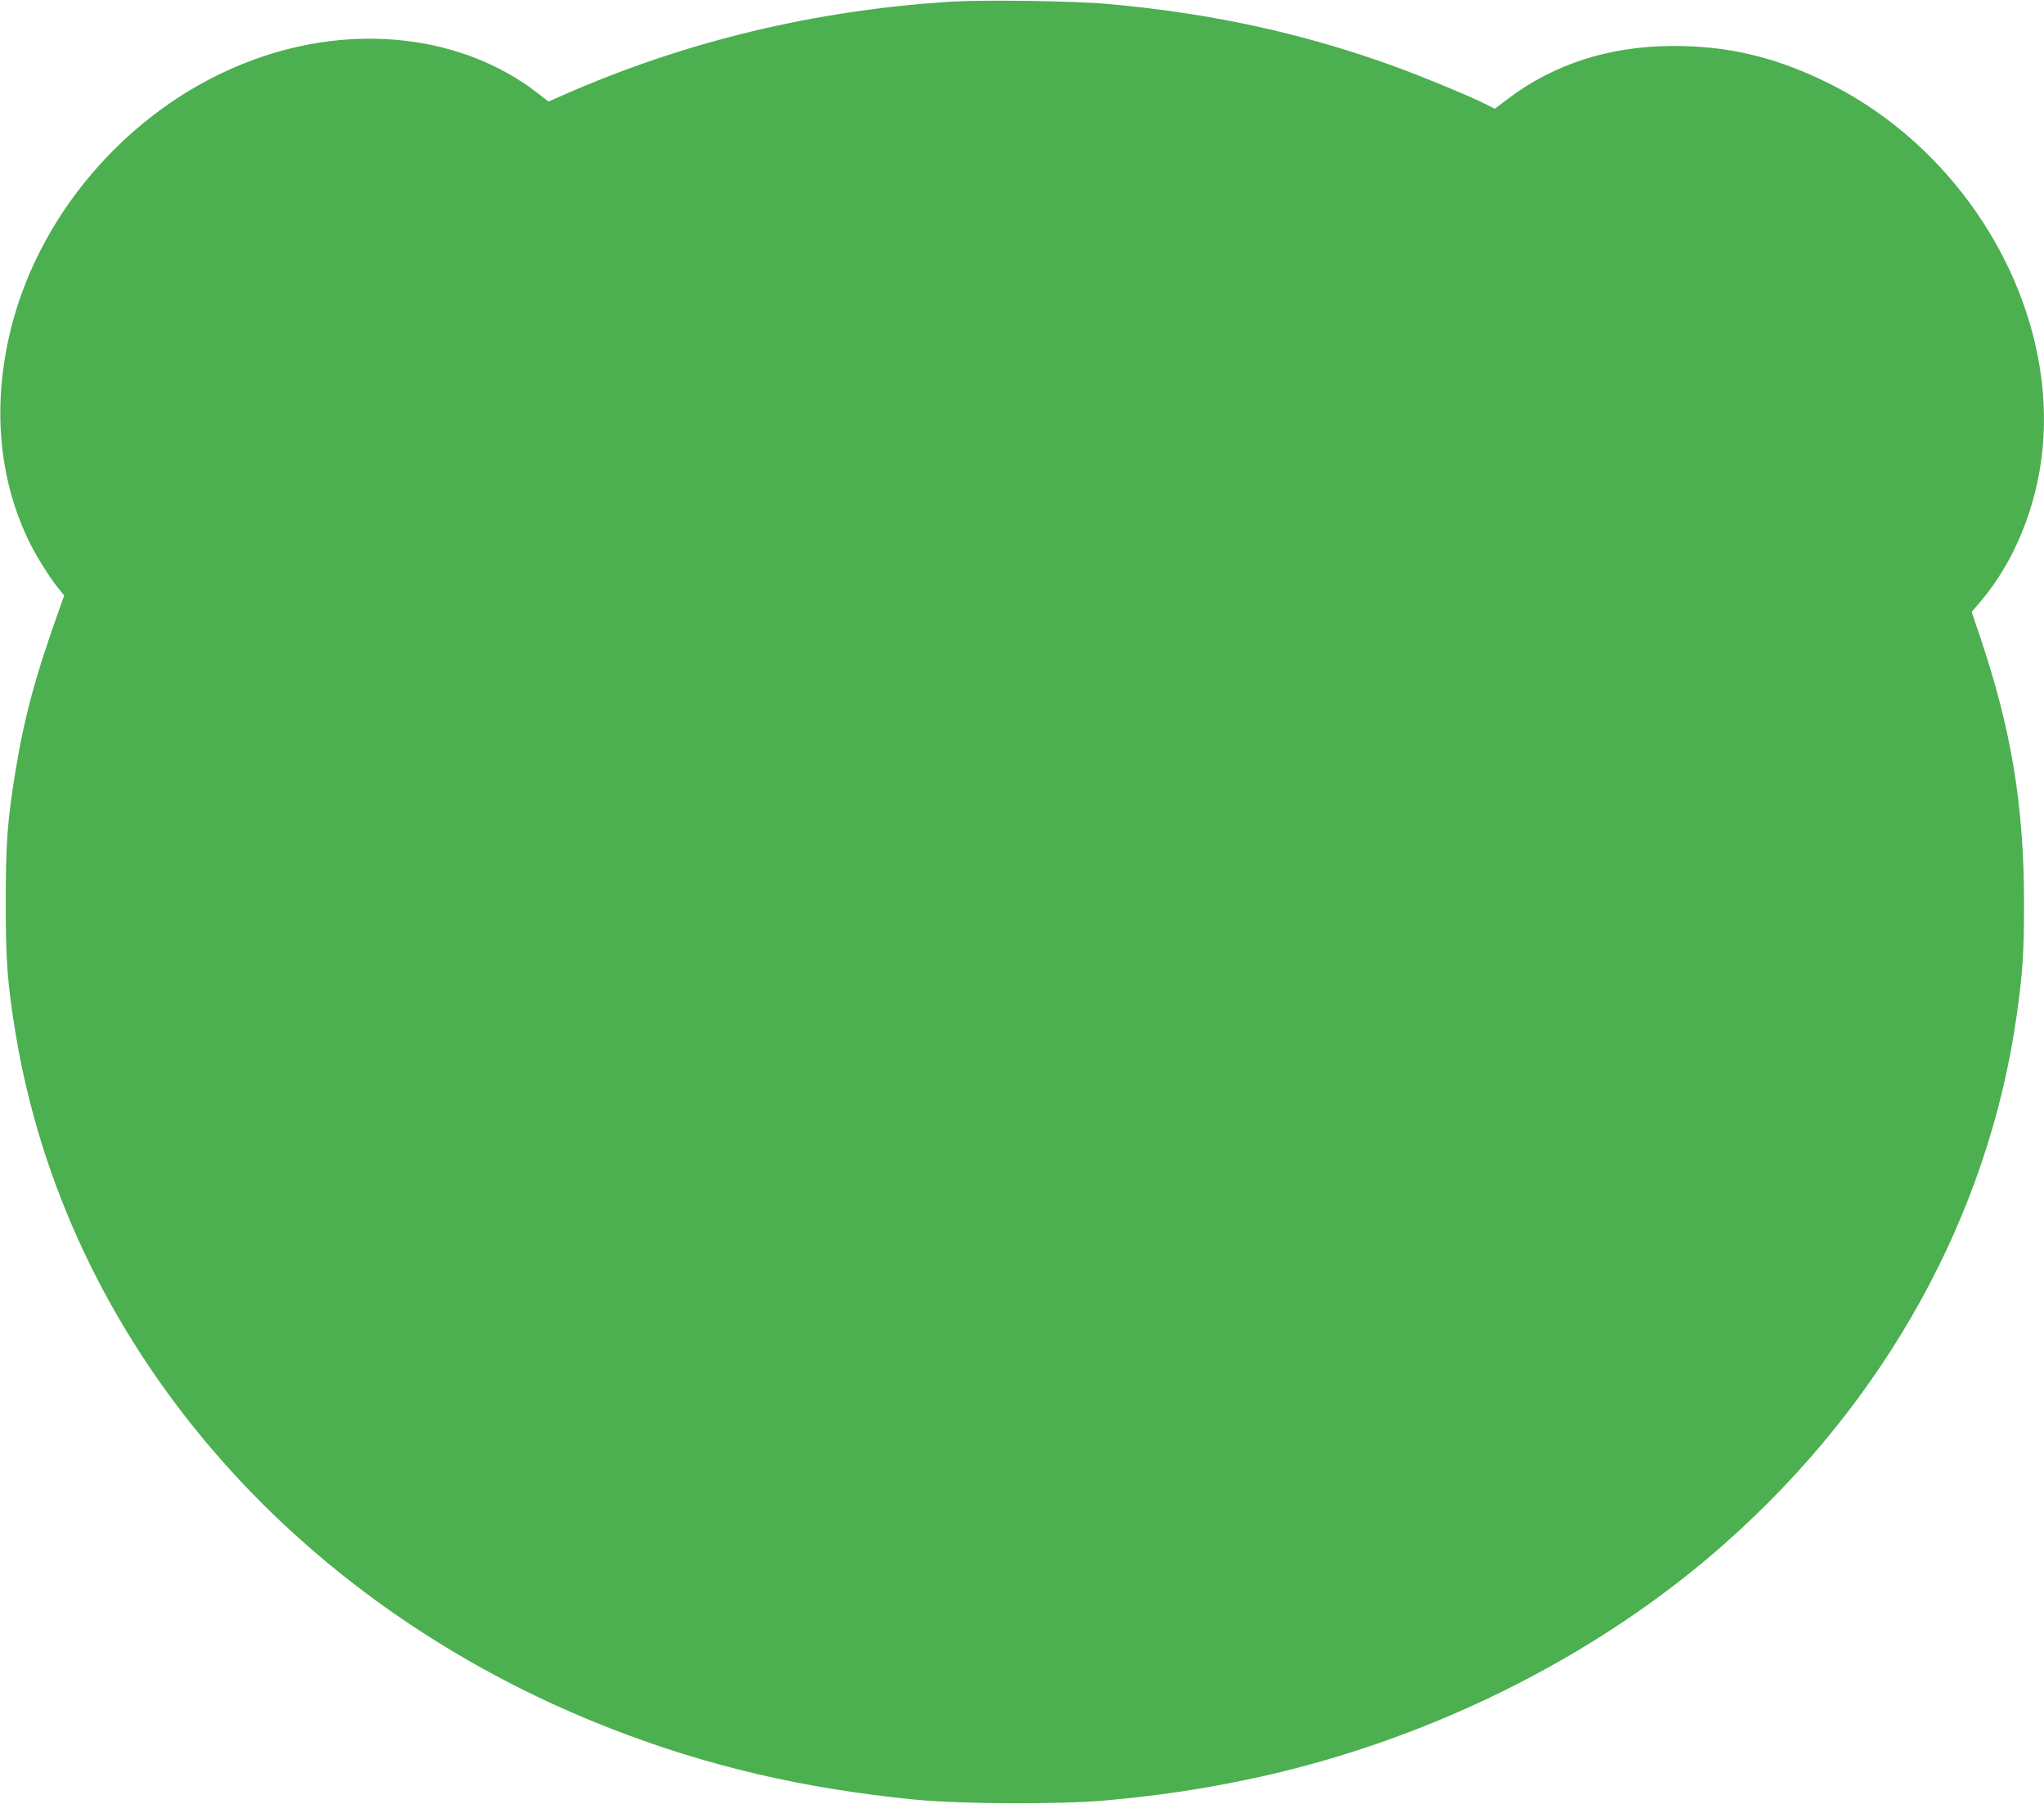 <?xml version="1.0" standalone="no"?>
<!DOCTYPE svg PUBLIC "-//W3C//DTD SVG 20010904//EN"
 "http://www.w3.org/TR/2001/REC-SVG-20010904/DTD/svg10.dtd">
<svg version="1.0" xmlns="http://www.w3.org/2000/svg"
 width="1280pt" height="1130pt" viewBox="0 0 1280 1130"
 preserveAspectRatio="xMidYMid meet">
<g transform="translate(0,1130) scale(0.1,-0.1)"
fill="#4caf50" stroke="none">
<path d="M5965 11290 c-854 -52 -1670 -248 -2430 -582 l-100 -44 -70 54 c-468
362 -1147 441 -1782 206 -732 -269 -1324 -925 -1513 -1677 -118 -470 -82 -930
105 -1324 46 -97 133 -238 192 -310 l35 -43 -15 -42 c-167 -466 -233 -710
-292 -1070 -49 -307 -59 -439 -59 -808 0 -369 10 -501 59 -808 314 -1936 1724
-3587 3729 -4369 603 -235 1205 -376 1902 -445 293 -29 919 -31 1204 -5 325
30 575 67 865 127 1115 229 2196 762 3010 1485 1005 891 1647 2055 1824 3305
38 268 46 390 46 710 -1 603 -79 1078 -272 1651 l-56 166 58 68 c209 247 349
590 385 944 92 914 -481 1886 -1364 2312 -321 155 -615 223 -956 221 -391 -2
-736 -112 -1023 -328 l-86 -65 -50 25 c-99 51 -400 175 -578 240 -572 208
-1148 333 -1793 391 -205 19 -773 27 -975 15z"/>
</g>
</svg>
